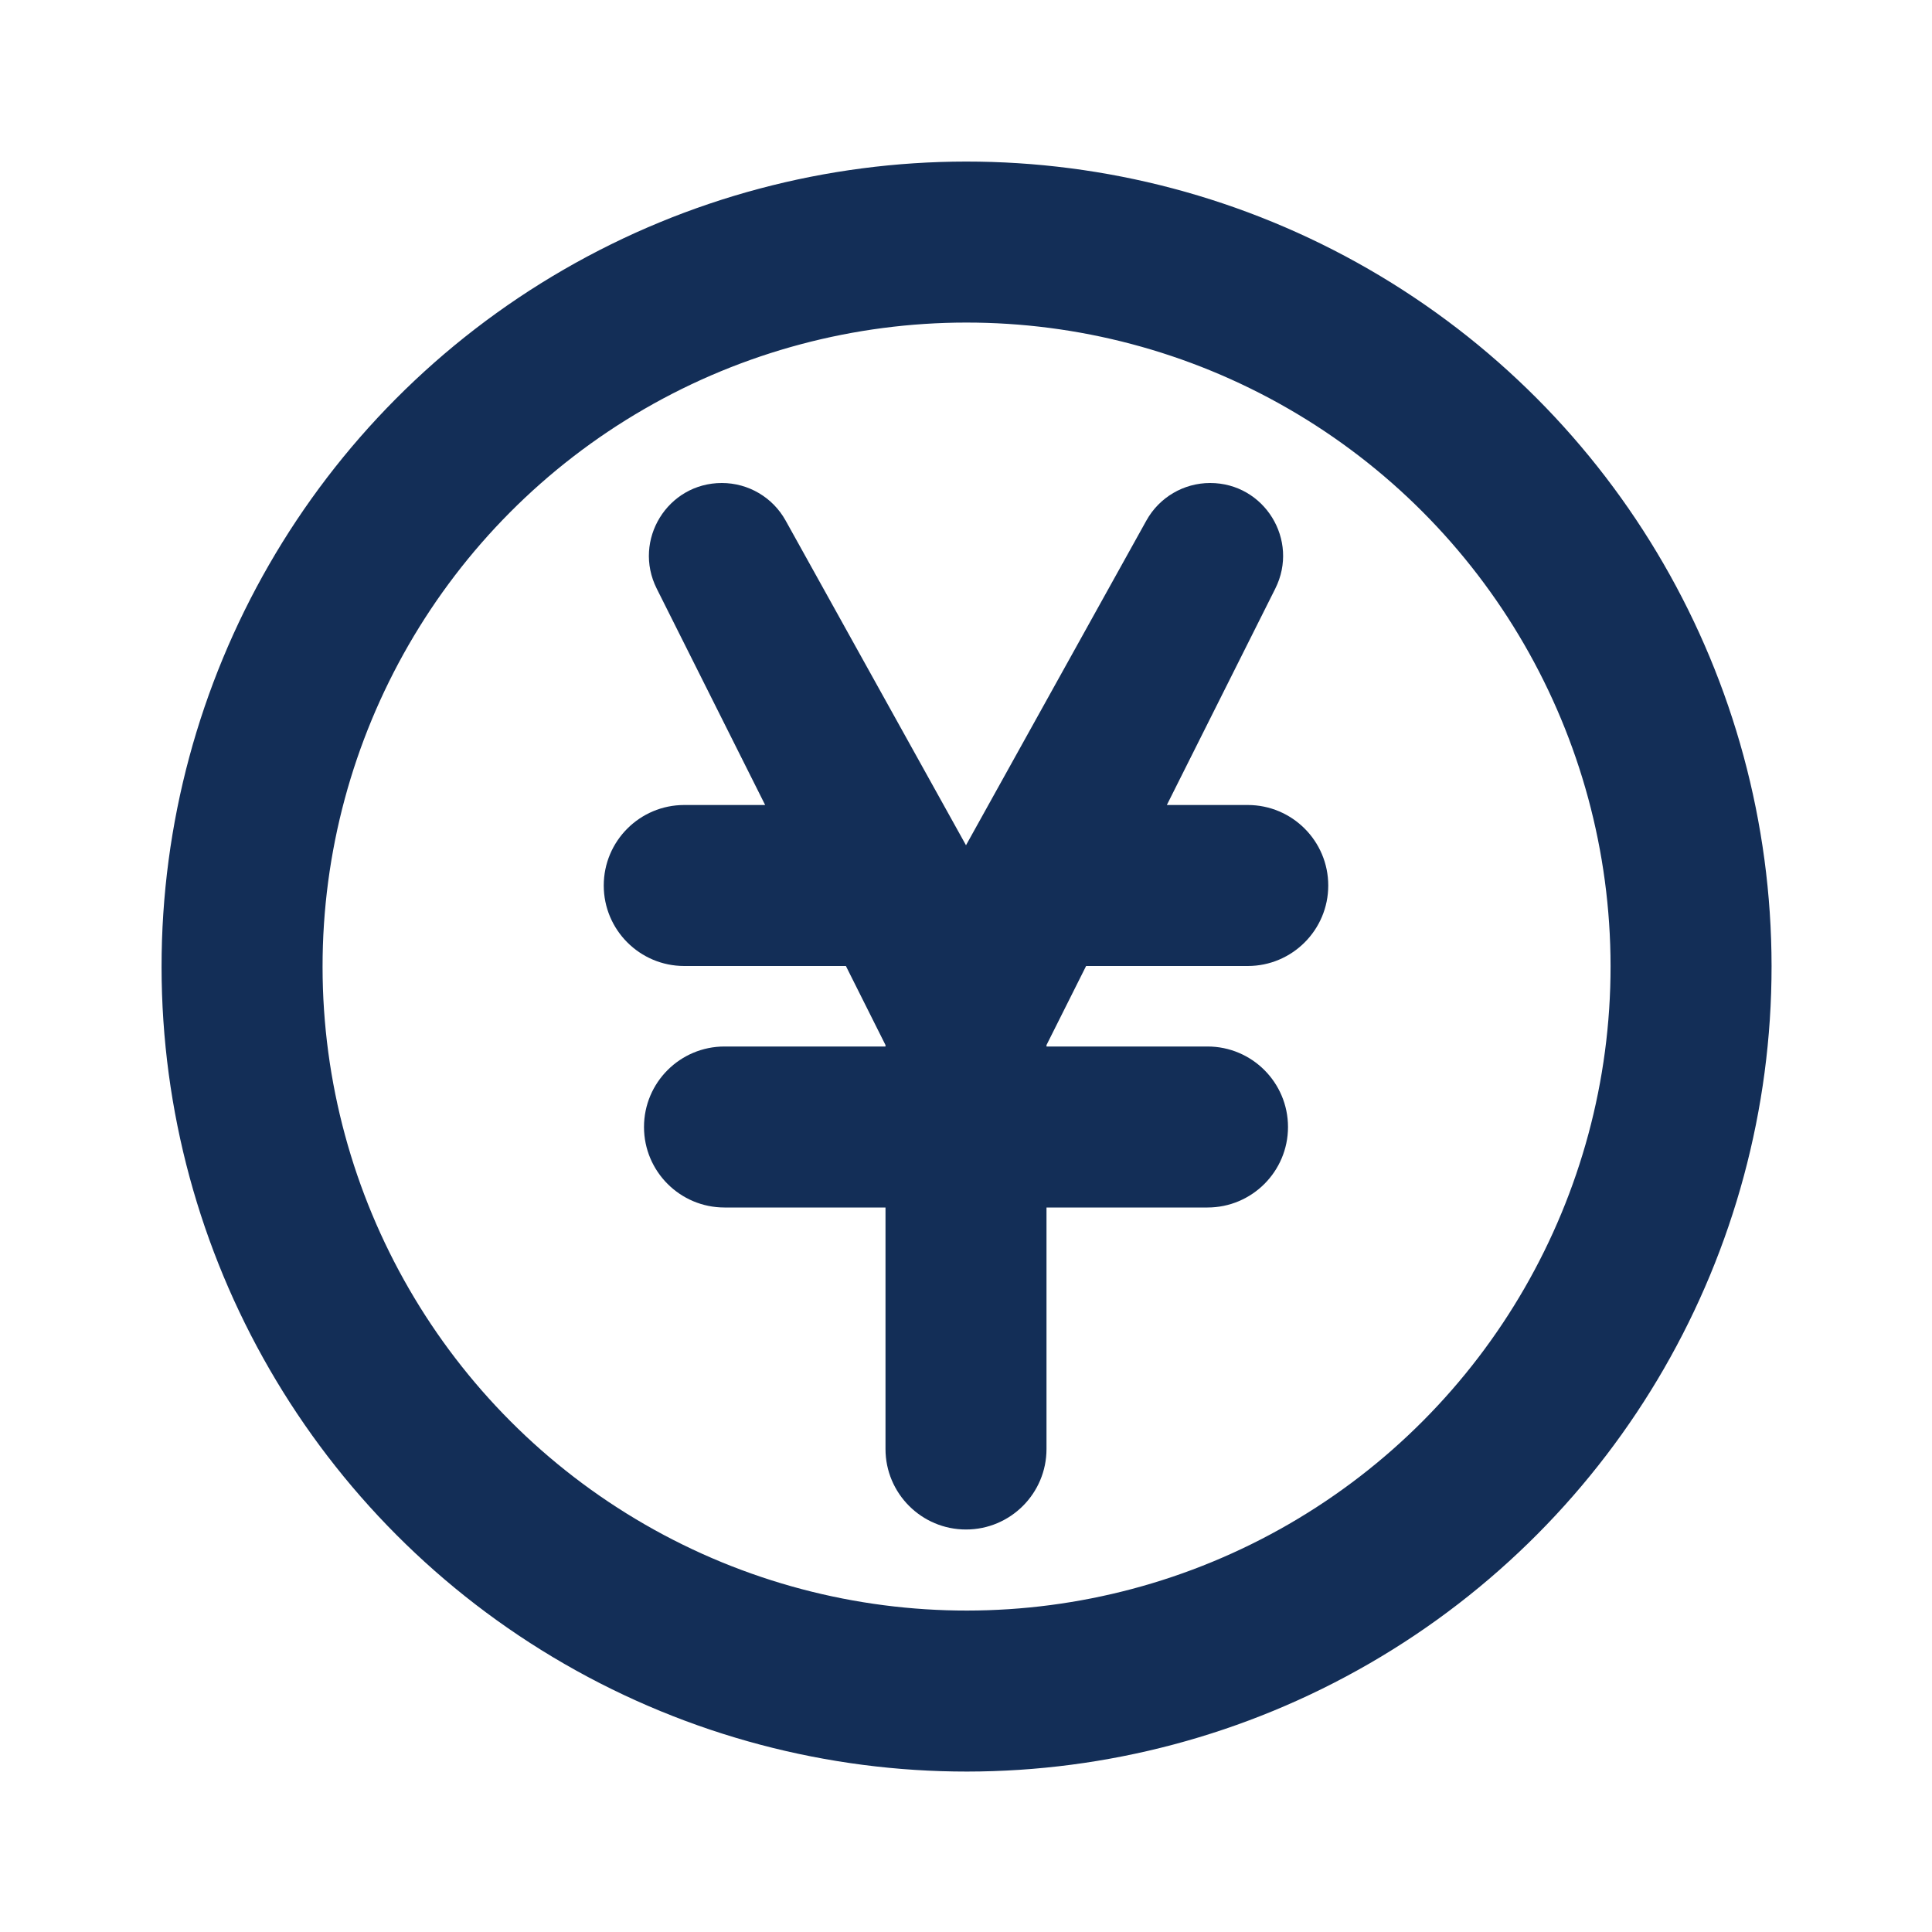 <svg width="24" height="24" viewBox="0 0 24 24" fill="none" xmlns="http://www.w3.org/2000/svg">
<path d="M15.842 7.312C16.144 6.709 15.707 6 15.033 6C14.704 6 14.401 6.178 14.241 6.466L12 10.5L9.759 6.466C9.599 6.178 9.296 6 8.967 6C8.293 6 7.856 6.709 8.158 7.312L9.505 10H8.5C7.948 10 7.5 10.448 7.5 11C7.5 11.552 7.948 12 8.5 12H10.508L11 12.982V13H9C8.448 13 8 13.448 8 14C8 14.552 8.448 15 9 15H11V18C11 18.552 11.448 19 12 19C12.552 19 13 18.552 13 18V15H15C15.552 15 16 14.552 16 14C16 13.448 15.552 13 15 13H13V12.982L13.492 12H15.5C16.052 12 16.5 11.552 16.5 11C16.5 10.448 16.052 10 15.5 10H14.495L15.842 7.312Z" fill="#132E57"/>
<circle cx="12.007" cy="12.007" r="9" transform="rotate(-0.04 12.007 12.007)" stroke="#132E57" stroke-width="2"/>
</svg>
